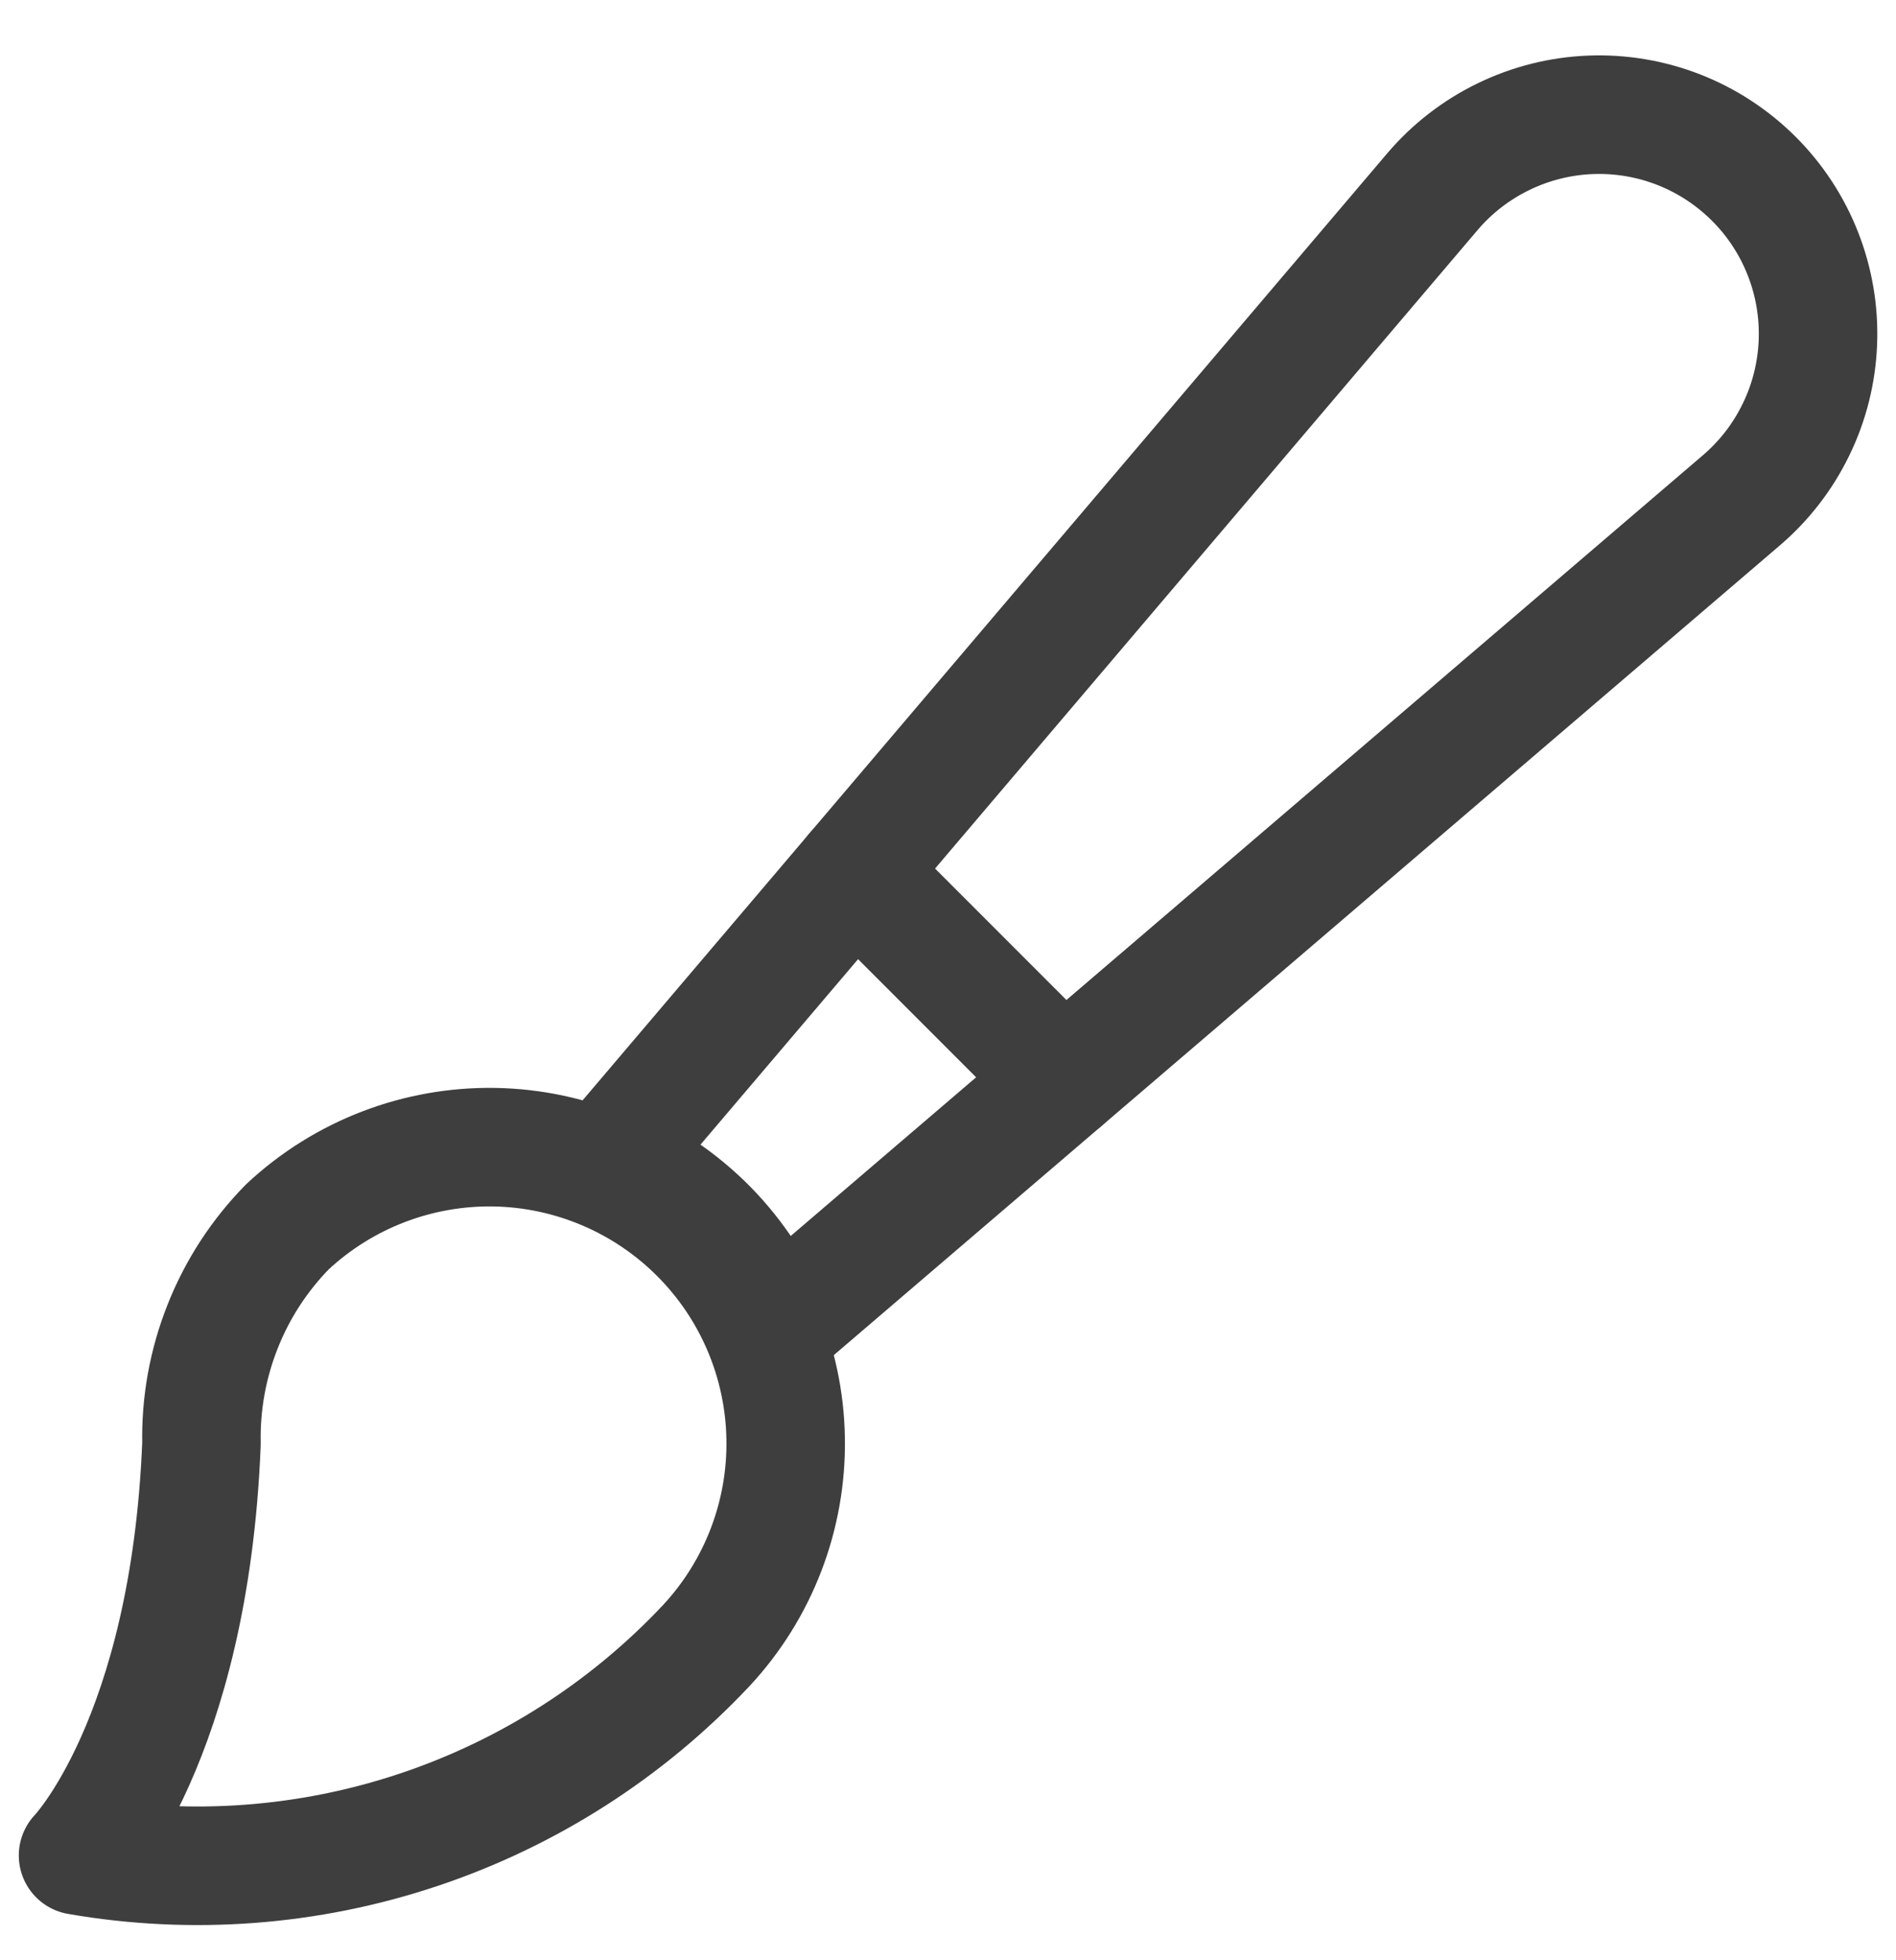 <svg width="30" height="31" viewBox="0 0 30 31" fill="none" xmlns="http://www.w3.org/2000/svg">
<g clip-path="url(#clip0_1042_3119)">
<path d="M1.235 29.343C1.235 29.343 3 27.522 3.188 22.828C3.175 22.195 3.289 21.566 3.523 20.977C3.756 20.388 4.105 19.852 4.549 19.4C5.437 18.572 6.613 18.121 7.827 18.142C9.041 18.164 10.2 18.656 11.059 19.515C11.918 20.373 12.41 21.532 12.431 22.746C12.453 23.961 12.002 25.136 11.174 26.025C9.921 27.357 8.358 28.358 6.623 28.937C4.888 29.517 3.037 29.656 1.235 29.343Z" stroke="#3E3E3E" stroke-width="1.875" stroke-linecap="round" stroke-linejoin="round"/>
<path d="M13.521 13.787L16.824 17.09" stroke="#3E3E3E" stroke-width="1.875" stroke-linecap="round" stroke-linejoin="round"/>
<path d="M27.75 2.827C27.412 2.49 27.008 2.225 26.563 2.051C26.118 1.877 25.641 1.797 25.164 1.816C24.686 1.835 24.218 1.953 23.788 2.162C23.358 2.371 22.976 2.666 22.666 3.03L9.625 18.37C10.217 18.61 10.754 18.969 11.203 19.424C11.651 19.879 12.002 20.422 12.234 21.017L27.549 7.916C27.913 7.606 28.209 7.224 28.418 6.793C28.628 6.363 28.745 5.894 28.764 5.416C28.783 4.938 28.703 4.461 28.528 4.015C28.354 3.57 28.089 3.165 27.75 2.827Z" stroke="#3E3E3E" stroke-width="1.875" stroke-linecap="round" stroke-linejoin="round"/>
</g>
<defs>
<clipPath id="clip0_1042_3119">
<rect width="30" height="30" fill="white" transform="translate(0 0.666)"/>
</clipPath>
</defs>
</svg>

